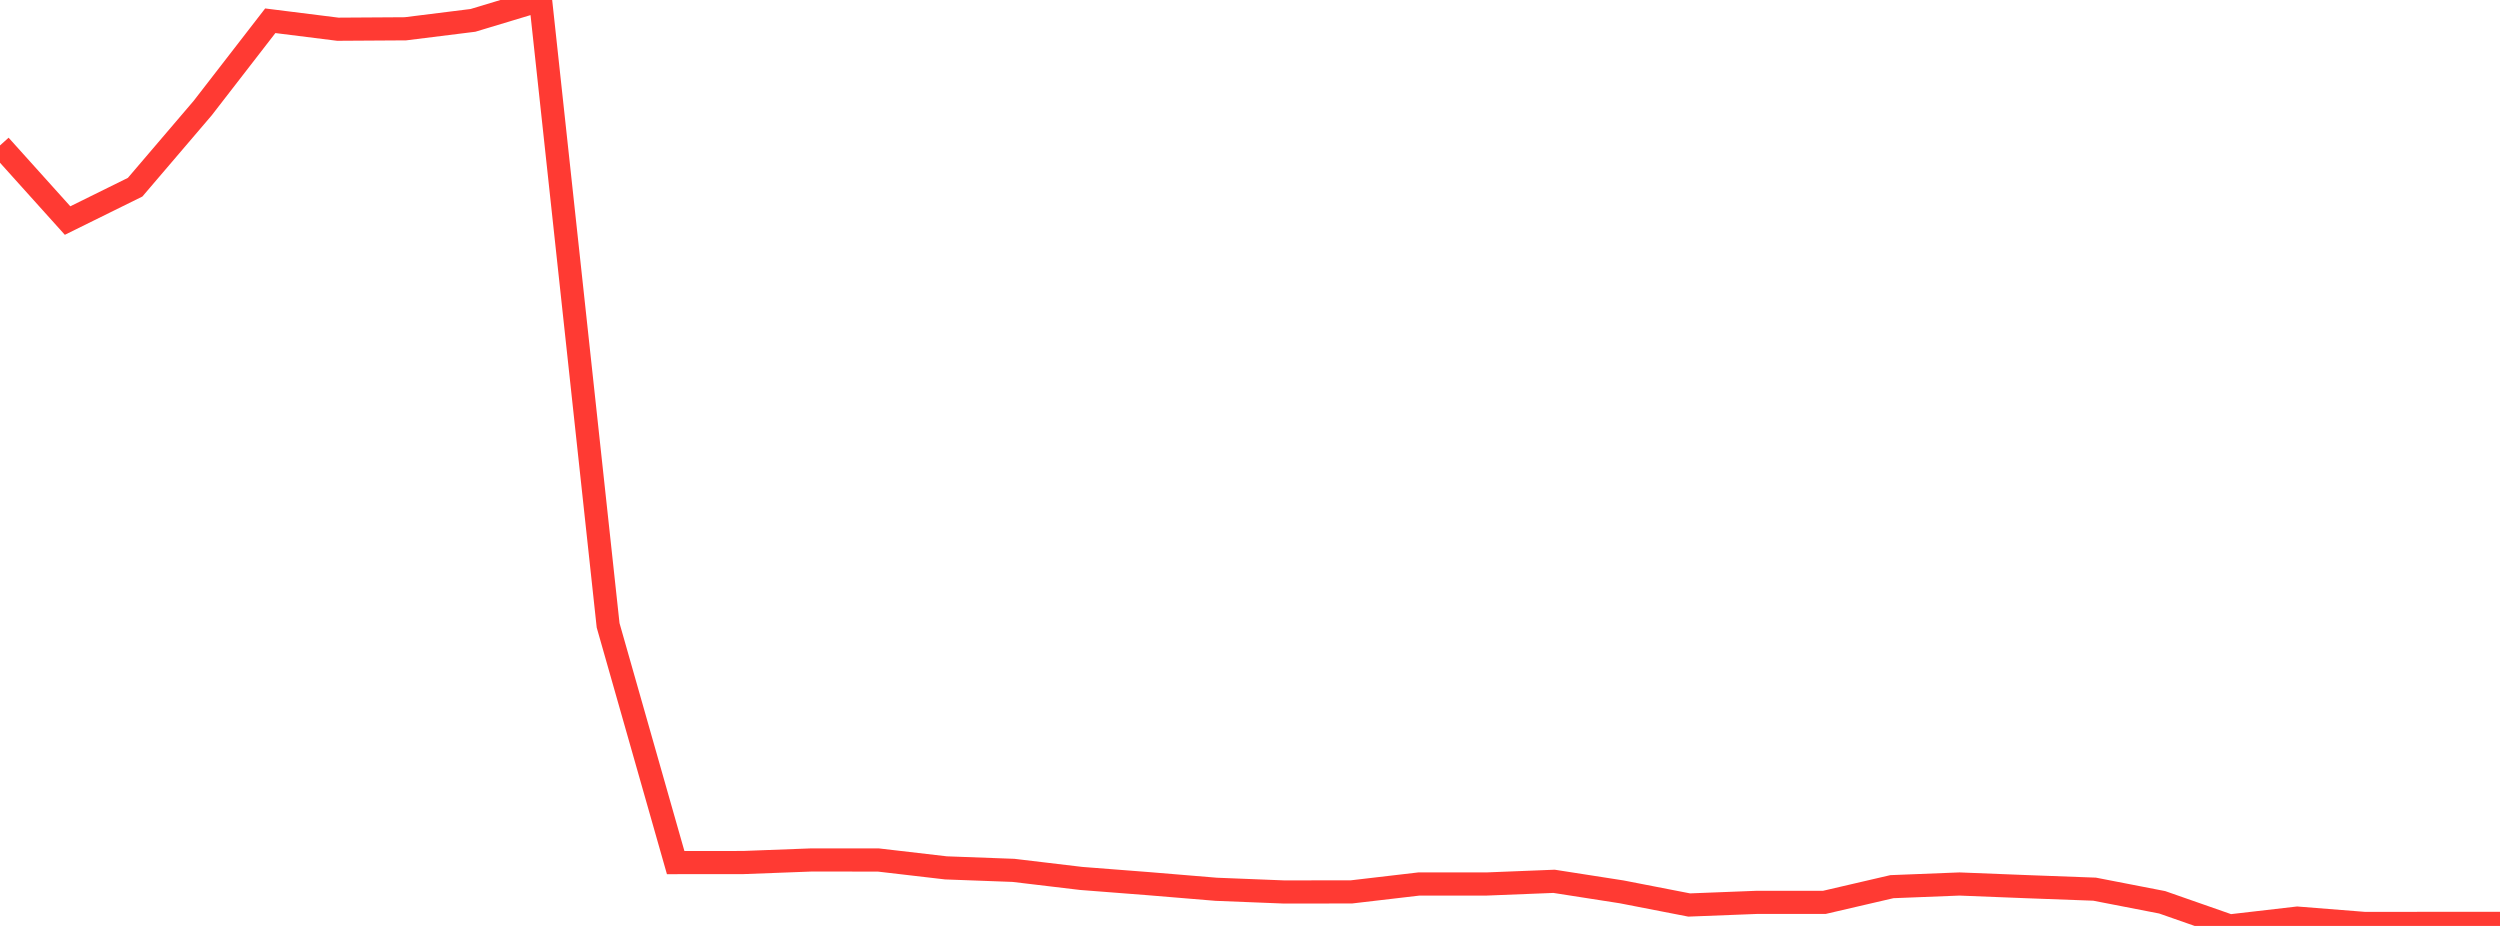 <?xml version="1.0" standalone="no"?>
<!DOCTYPE svg PUBLIC "-//W3C//DTD SVG 1.1//EN" "http://www.w3.org/Graphics/SVG/1.1/DTD/svg11.dtd">

<svg width="135" height="50" viewBox="0 0 135 50" preserveAspectRatio="none" 
  xmlns="http://www.w3.org/2000/svg"
  xmlns:xlink="http://www.w3.org/1999/xlink">


<polyline points="0.0, 7.854 3.649, 11.91 7.297, 10.109 10.946, 5.836 14.595, 1.121 18.243, 1.578 21.892, 1.555 25.541, 1.1 29.189, 0.0 32.838, 33.768 36.486, 46.58 40.135, 46.577 43.784, 46.439 47.432, 46.44 51.081, 46.865 54.73, 47 58.378, 47.435 62.027, 47.718 65.676, 48.021 69.324, 48.166 72.973, 48.163 76.622, 47.736 80.27, 47.736 83.919, 47.591 87.568, 48.16 91.216, 48.87 94.865, 48.728 98.514, 48.728 102.162, 47.88 105.811, 47.736 109.459, 47.88 113.108, 48.015 116.757, 48.724 120.405, 50.0 124.054, 49.578 127.703, 49.867 131.351, 49.863 135.0, 49.863" fill="none" stroke="#ff3a33" stroke-width="1.25"/>

</svg>